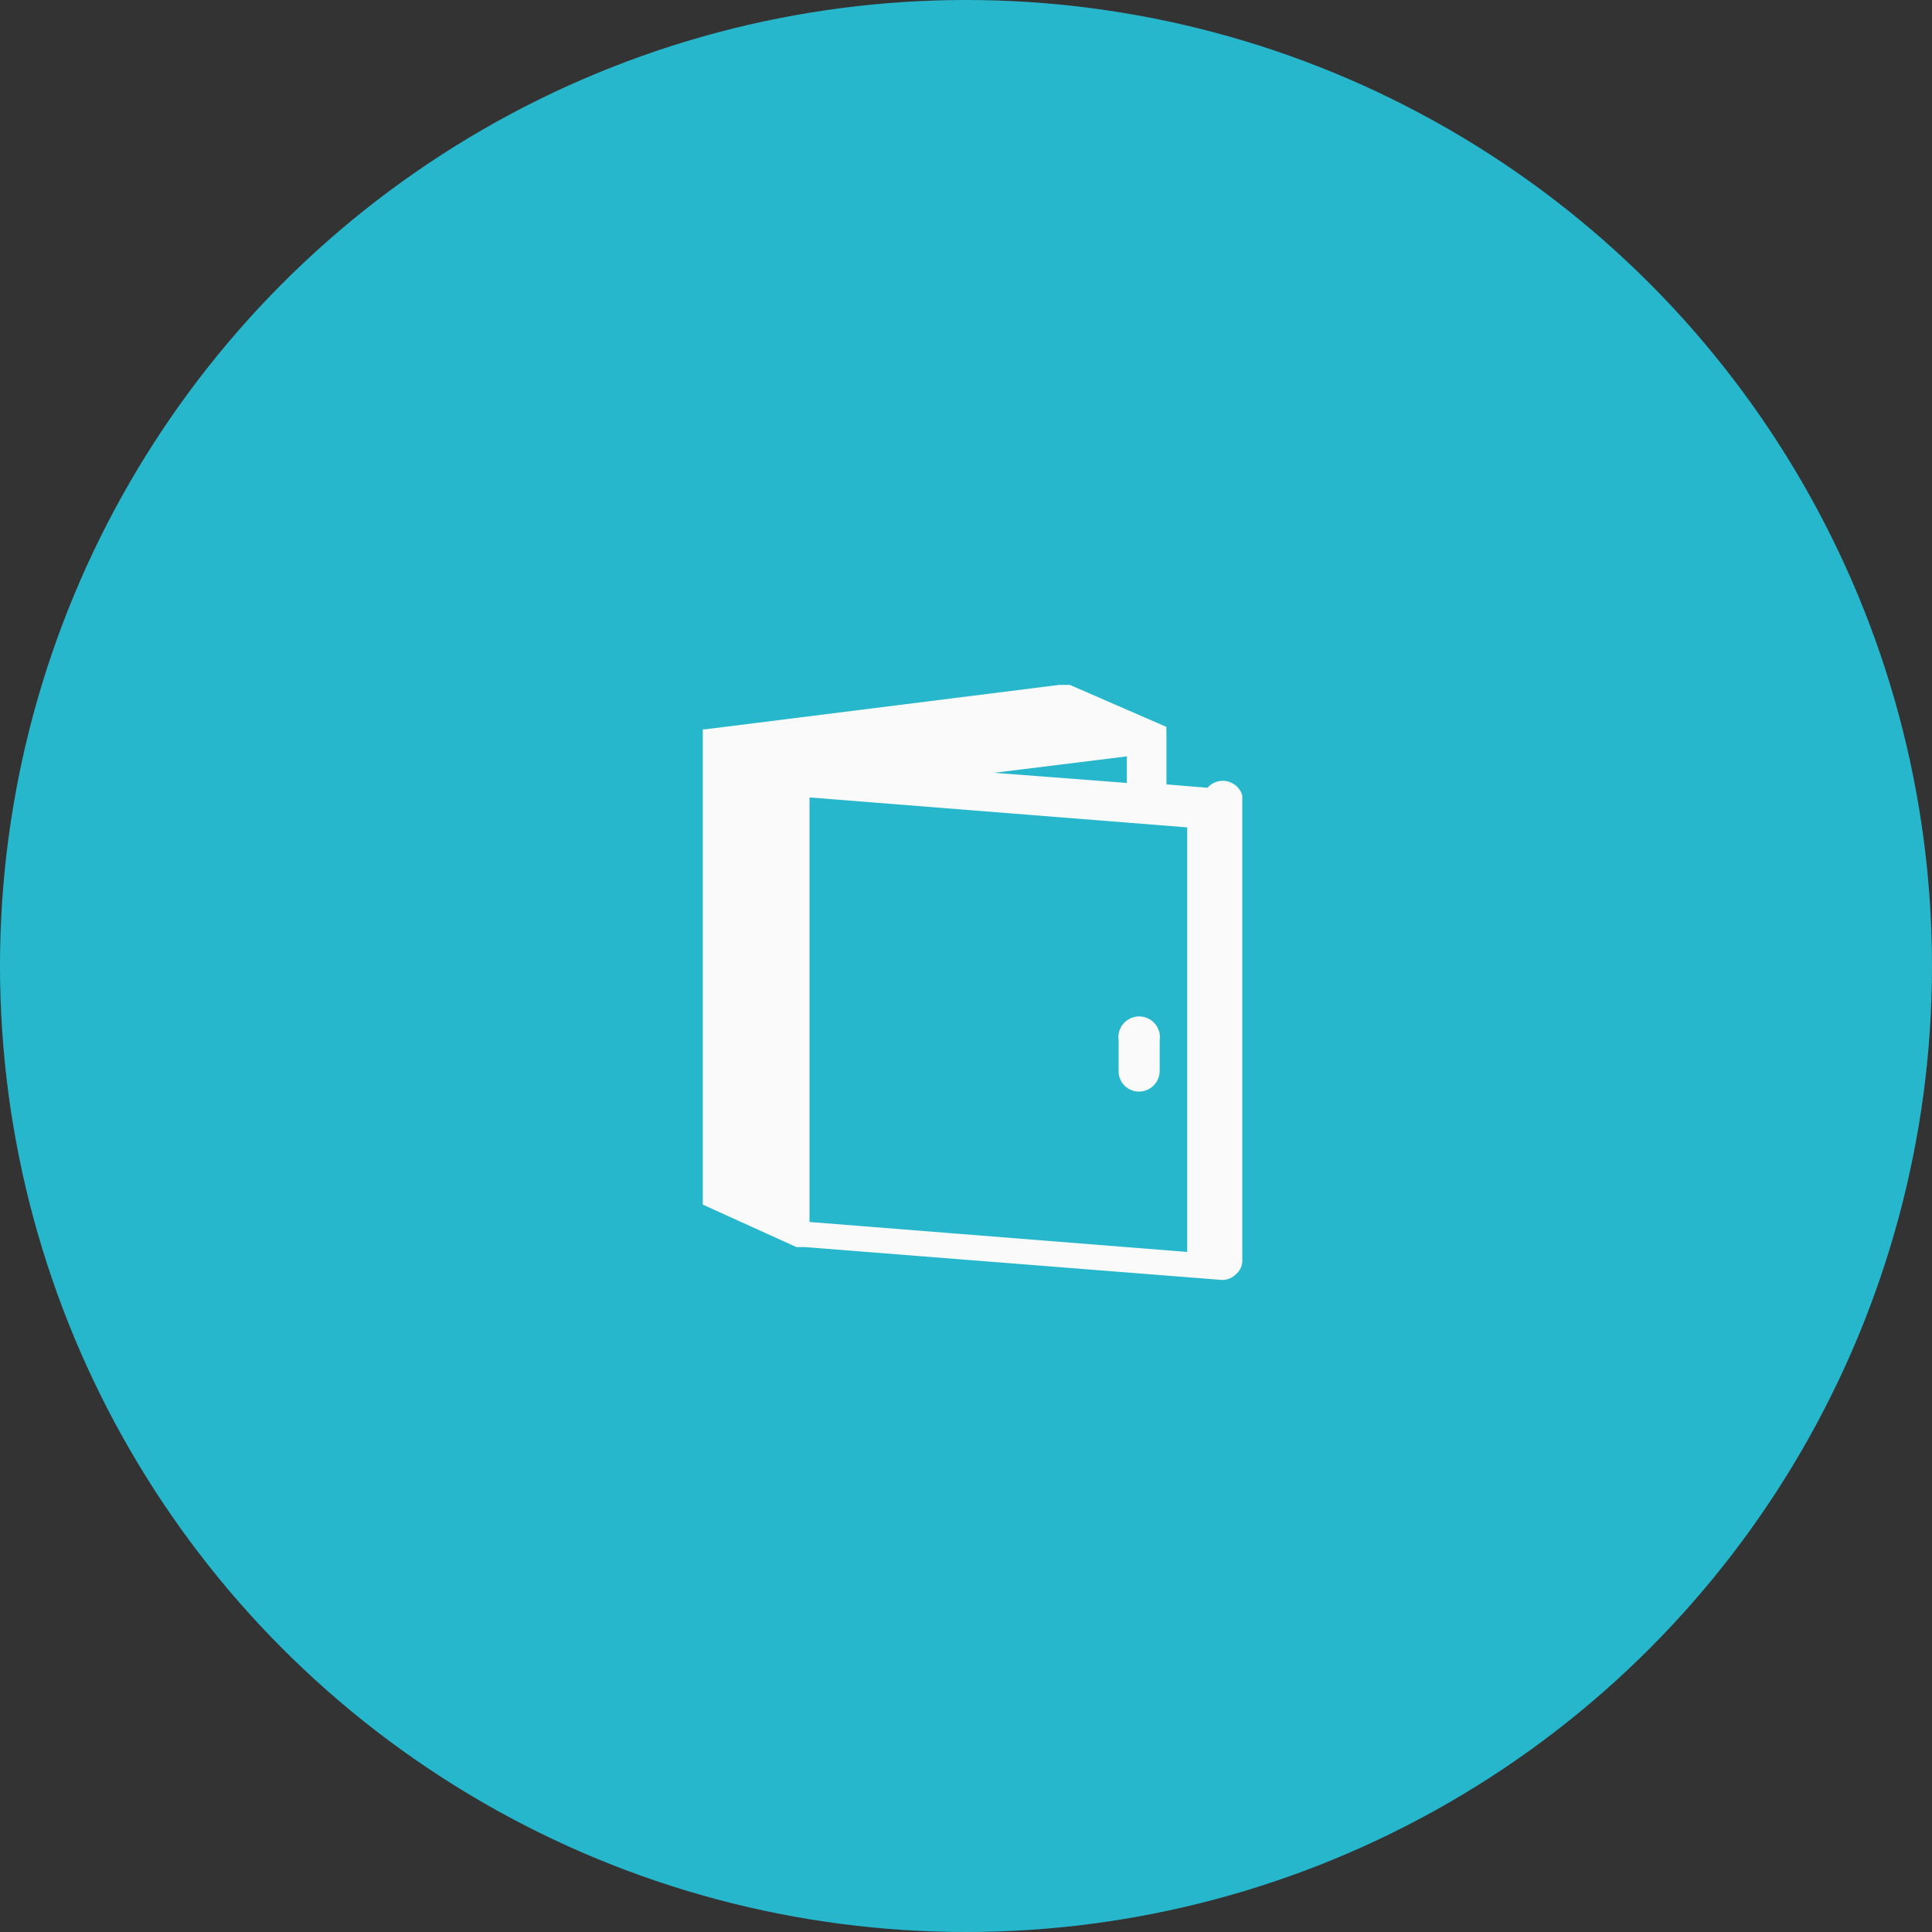 <?xml version="1.0" encoding="UTF-8"?> <svg xmlns="http://www.w3.org/2000/svg" id="Warstwa_1" data-name="Warstwa 1" viewBox="0 0 40 40"><rect x="0" y="0" width="40" height="40" fill="#333333" stroke="none"/><defs><style>.cls-1{fill:#27b7cc;}.cls-2{fill:#fafafa;}</style></defs><circle class="cls-1" cx="20" cy="20" r="20"></circle><g id="icon_14" data-name="icon 14"><path id="Path_68" data-name="Path 68" class="cls-2" d="M25,16.31l-.85-.07V15.13h0a.25.25,0,0,1,0-.08v0s0,0,0,0l0,0s0,0,0,0l0,0a.08.08,0,0,1,0,0h0l0,0,0,0h0l-2-.87h-.22l-7.33.92h-.05l0,0h0l0,0,0,0,0,0,0,0,0,0,0,0,0,0v0h0a.43.43,0,0,1,0,.05v9.71h0v.08s0,0,0,0,0,0,0,0l0,0,0,0,0,0,0,0,0,0,0,0,0,0h0l1.94.88.06,0h0l.12,0h0l8.63.68h0a.4.4,0,0,0,.29-.12.37.37,0,0,0,.13-.31v-9.6A.42.42,0,0,0,25,16.31ZM20.58,16l2.75-.34v.55Zm4,9.92-7.82-.62V16.51l7.82.62Z"></path><path id="Path_69" data-name="Path 69" class="cls-2" d="M23.58,22.6a.43.43,0,0,0,.43-.43v-.63a.43.43,0,1,0-.85,0v.63A.42.42,0,0,0,23.58,22.6Z"></path></g></svg> 